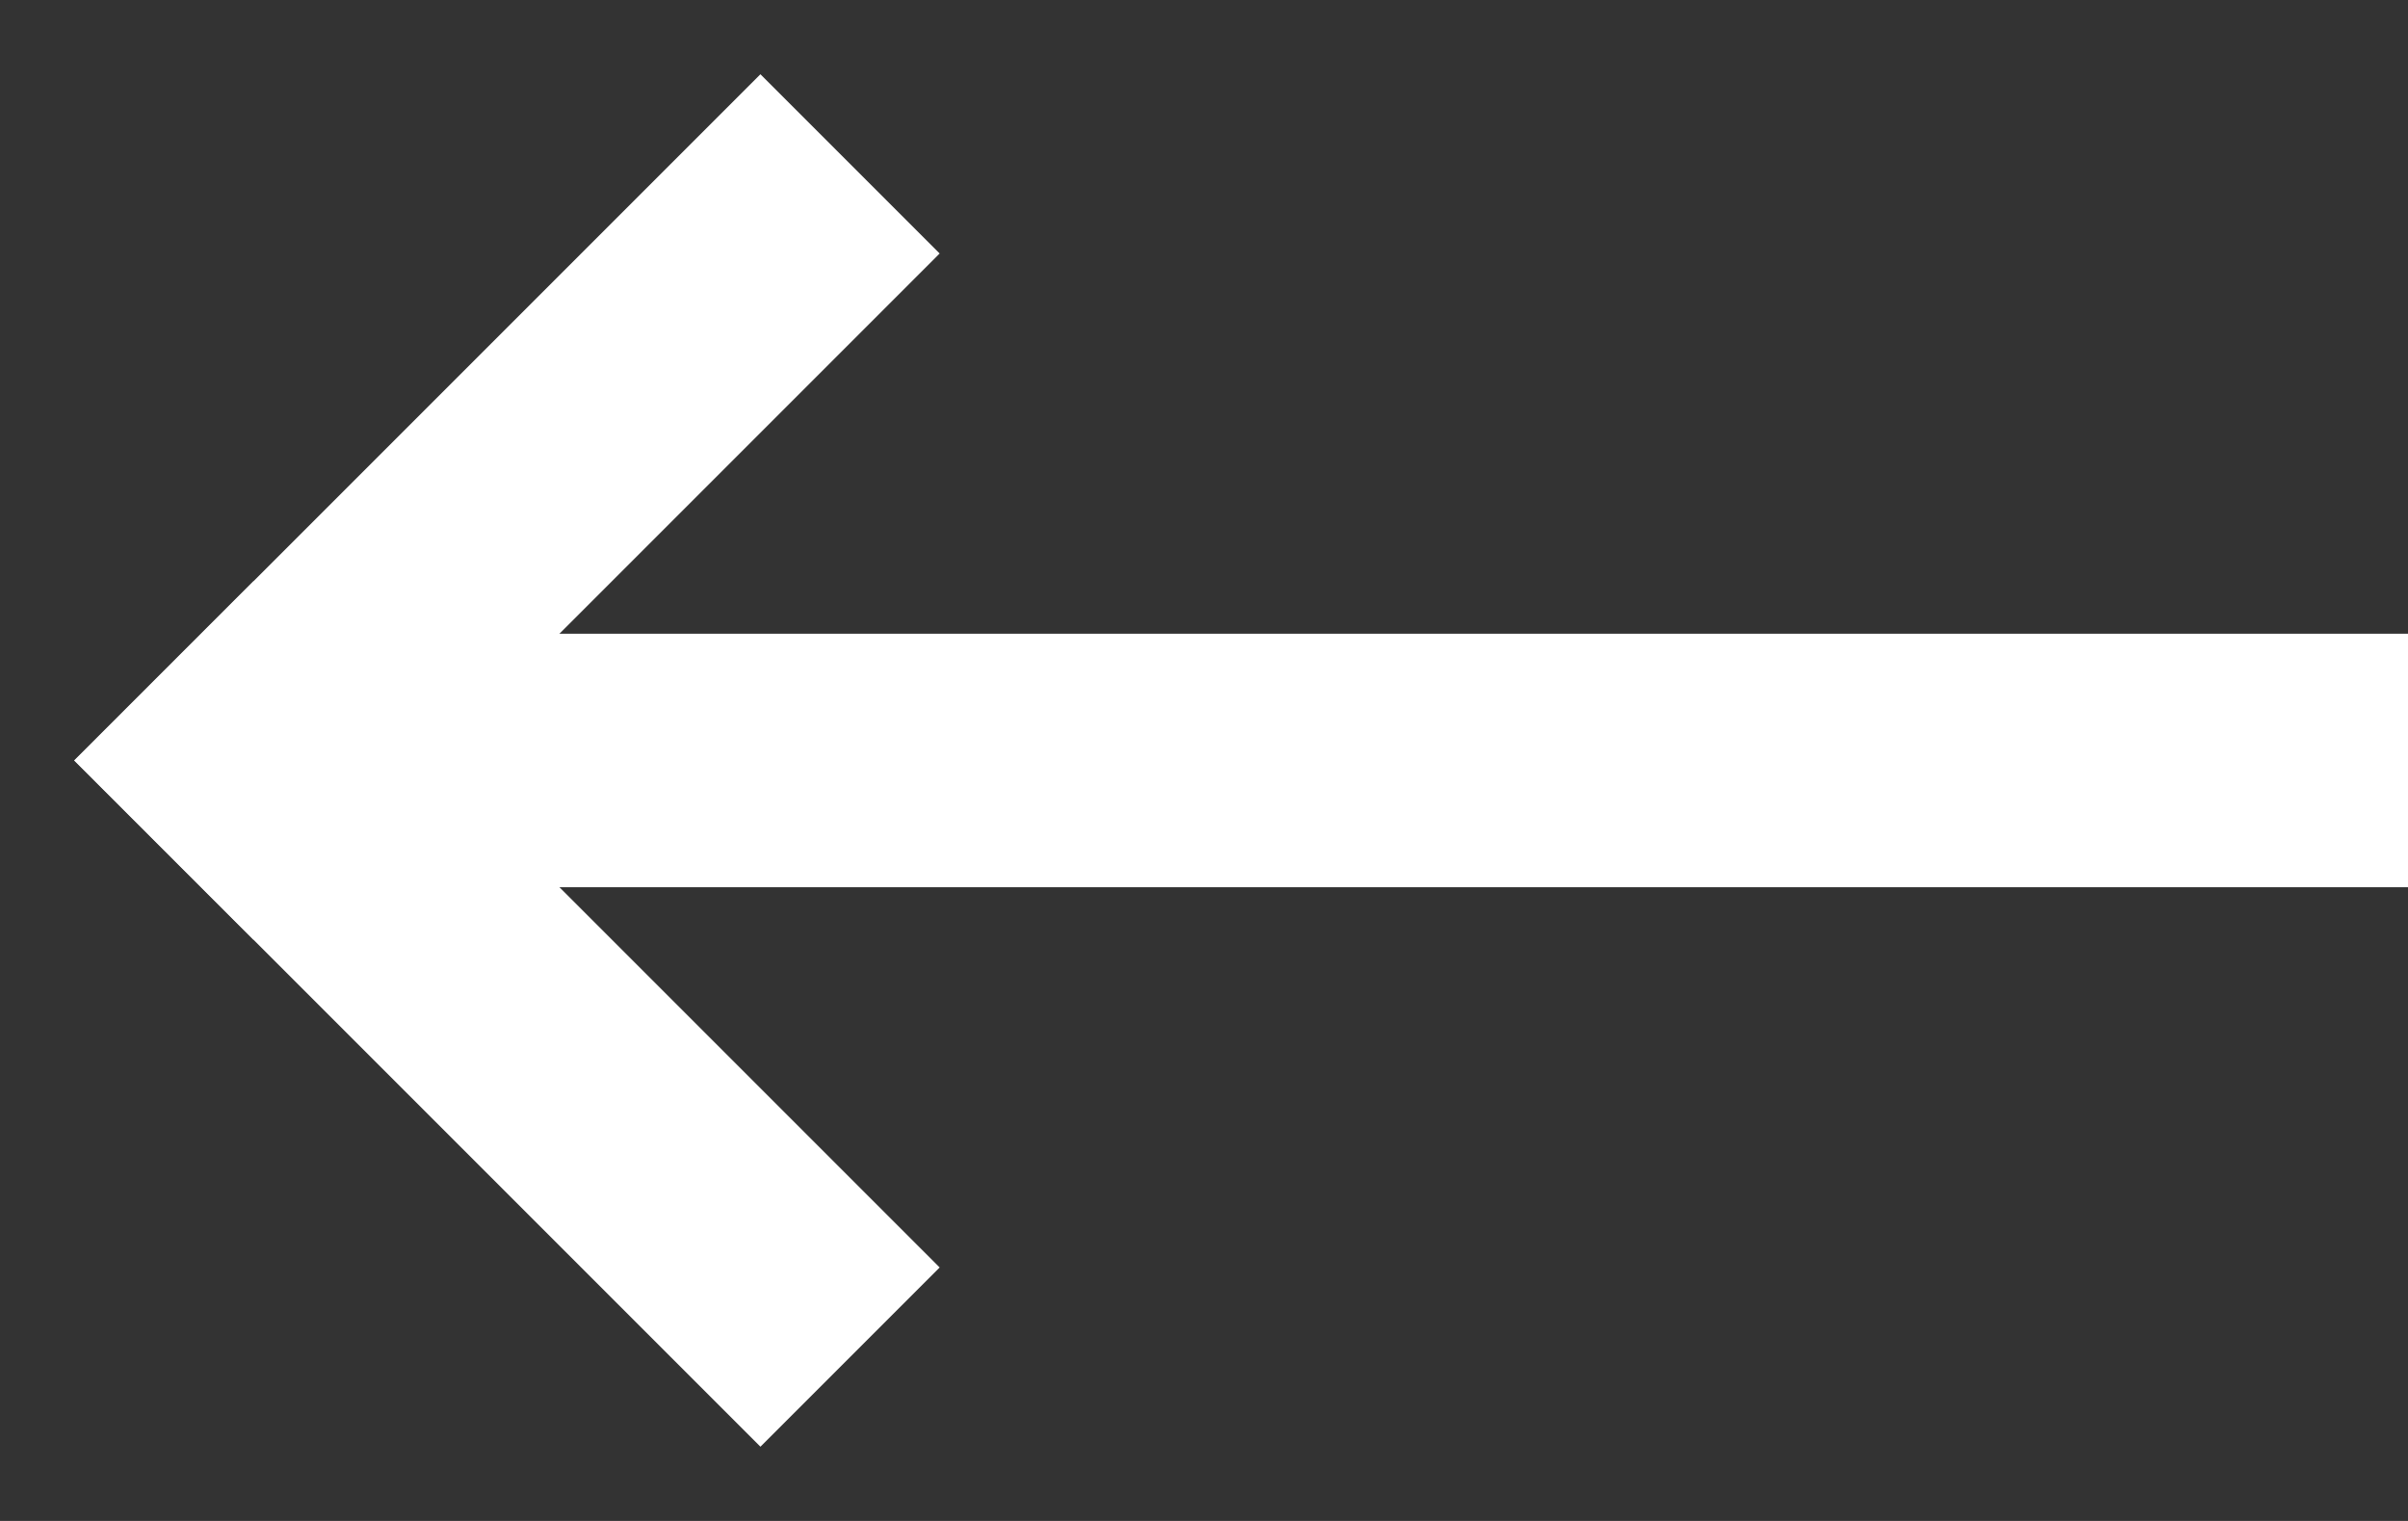 <svg width="19" height="12" viewBox="0 0 19 12" fill="none" xmlns="http://www.w3.org/2000/svg">
<rect x="0" y="0" width="19" height="12" fill="#333333" stroke="none"/>
<path d="M6 2L2 6" stroke="white" stroke-width="2" stroke-linecap="square"/>
<path d="M18 6L4 6" stroke="white" stroke-width="2" stroke-linecap="square"/>
<path d="M2 6L6 10" stroke="white" stroke-width="2" stroke-linecap="square"/>
</svg>
